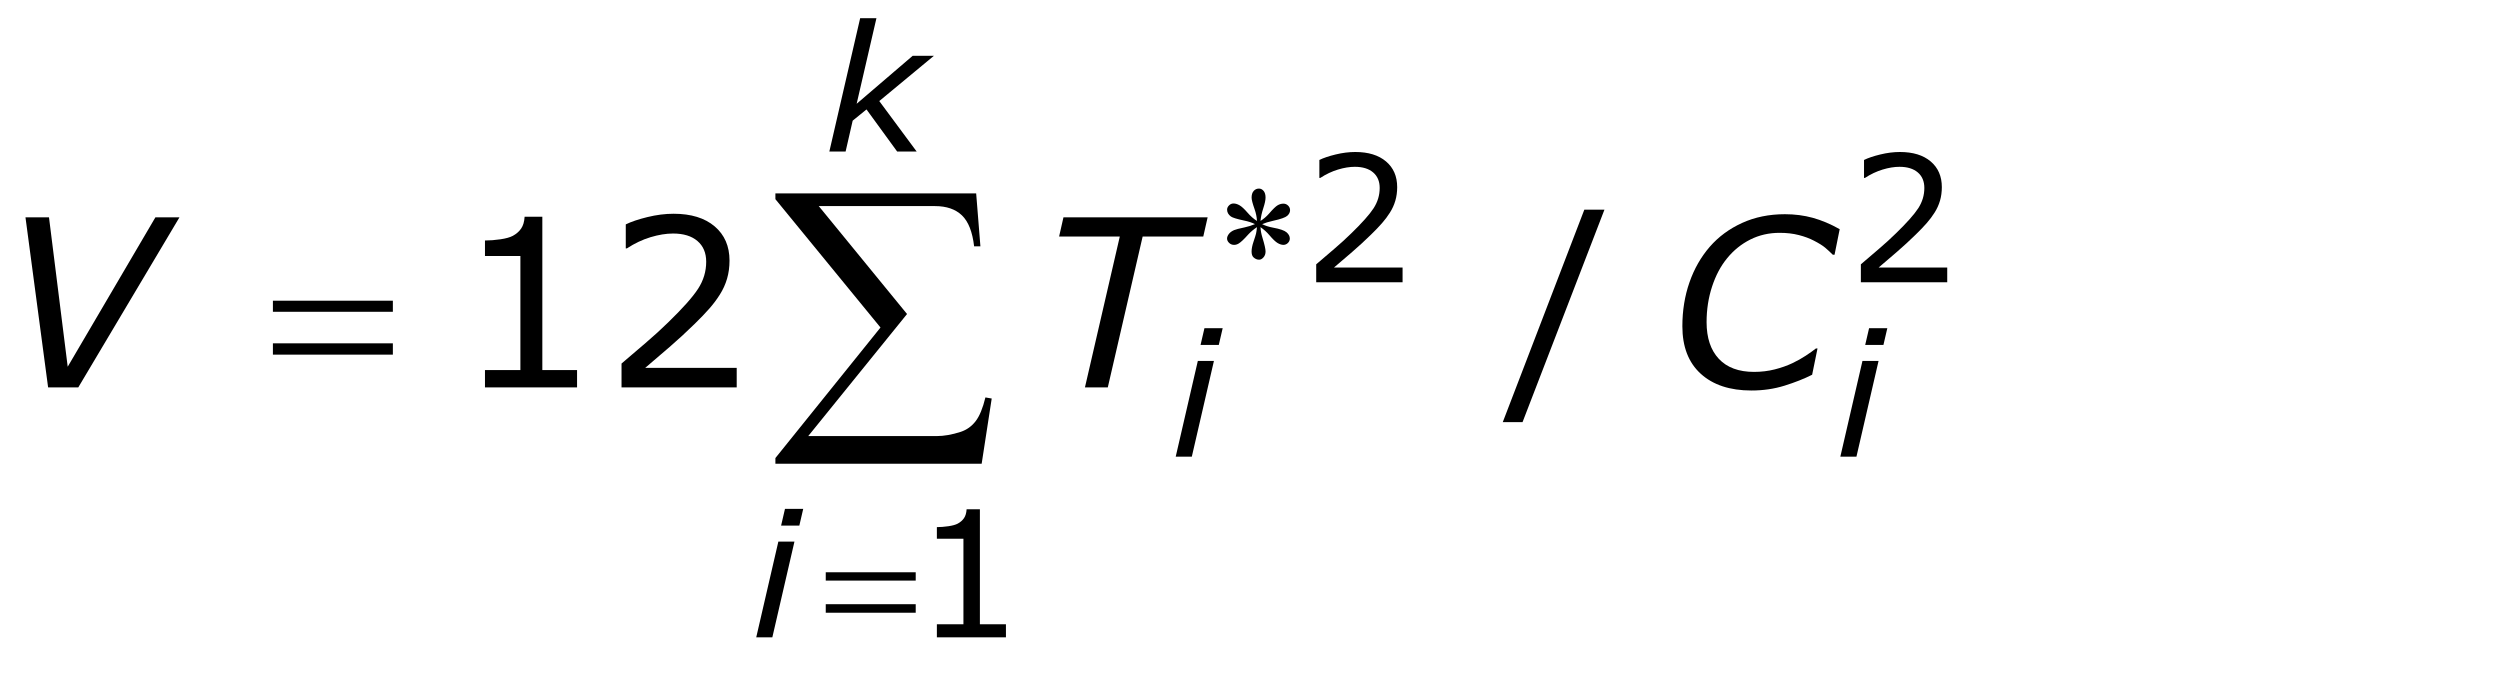 <?xml version="1.0" encoding="utf-8"?>
<!-- Generator: Adobe Illustrator 15.0.2, SVG Export Plug-In . SVG Version: 6.00 Build 0)  -->
<!DOCTYPE svg PUBLIC "-//W3C//DTD SVG 1.1//EN" "http://www.w3.org/Graphics/SVG/1.1/DTD/svg11.dtd">
<svg version="1.1" id="Layer_1" xmlns="http://www.w3.org/2000/svg" xmlns:xlink="http://www.w3.org/1999/xlink" x="0px" y="0px"
	 width="170.957px" height="47.22px" viewBox="0 0 170.957 47.22" enable-background="new 0 0 170.957 47.22"
	 xml:space="preserve">
<g>
	<g>
		<path d="M12.273,14.86L5.352,26.493h-2.062L1.742,14.86H3.35l1.28,10.218l5.998-10.218H12.273z"/>
		<path d="M82.284,16.173H78.138l-2.384,10.32h-1.563l2.384-10.32H72.425l0.297-1.312h9.859
			L82.284,16.173z"/>
	</g>
	<g>
		<path d="M119.768,26.704c-1.473,0-2.628-0.382-3.466-1.145s-1.257-1.845-1.257-3.246
			c0-1.073,0.161-2.073,0.484-3c0.322-0.927,0.785-1.739,1.39-2.438
			c0.599-0.688,1.335-1.23,2.209-1.629s1.851-0.598,2.928-0.598c0.671,0,1.306,0.082,1.904,0.246
			s1.213,0.423,1.843,0.777l-0.352,1.75h-0.117c-0.172-0.172-0.345-0.332-0.519-0.48
			c-0.175-0.148-0.437-0.311-0.784-0.488c-0.287-0.151-0.628-0.277-1.023-0.379
			s-0.832-0.152-1.311-0.152c-0.729,0-1.397,0.152-2.007,0.458c-0.608,0.305-1.137,0.731-1.584,1.278
			c-0.438,0.532-0.781,1.178-1.03,1.939c-0.25,0.761-0.375,1.572-0.375,2.432
			c0,1.074,0.278,1.909,0.835,2.506s1.36,0.896,2.412,0.896c0.494,0,0.964-0.057,1.408-0.169
			s0.85-0.255,1.214-0.428c0.338-0.162,0.643-0.332,0.913-0.511
			c0.271-0.178,0.502-0.342,0.694-0.494h0.109l-0.367,1.797c-0.546,0.276-1.175,0.524-1.885,0.746
			C121.324,26.594,120.568,26.704,119.768,26.704z"/>
	</g>
	<g>
		<path d="M83.012,24.682L81.5,31.227h-1.101l1.512-6.545H83.012z M83.61,22.443l-0.265,1.143h-1.247
			l0.265-1.143H83.61z"/>
		<path d="M128.461,24.682l-1.512,6.545h-1.101l1.512-6.545H128.461z M129.06,22.443l-0.265,1.143
			h-1.247l0.265-1.143H129.06z"/>
	</g>
	<g>
		<path d="M54.327,37.036l-1.512,6.545h-1.101l1.512-6.545H54.327z M54.926,34.798l-0.265,1.143h-1.247
			l0.265-1.143H54.926z"/>
	</g>
	<g>
		<path d="M62.684,10.362h-1.334l-2.096-2.879l-0.946,0.769L57.825,10.362h-1.112l2.107-9.117h1.113
			l-1.353,5.852l3.83-3.28h1.451l-3.734,3.094L62.684,10.362z"/>
	</g>
	<g>
		<path d="M18.662,20.563h8.203v0.758h-8.203V20.563z M18.662,23.478h8.203v0.773h-8.203V23.478z"/>
	</g>
	<g>
		<path d="M85.957,15.11c-0.016-0.27-0.07-0.537-0.164-0.803c-0.137-0.387-0.205-0.65-0.205-0.791
			c0-0.203,0.049-0.357,0.146-0.463s0.217-0.158,0.357-0.158c0.121,0,0.227,0.053,0.316,0.158
			s0.135,0.258,0.135,0.457c0,0.172-0.052,0.415-0.155,0.729s-0.167,0.604-0.19,0.87
			c0.215-0.137,0.408-0.303,0.58-0.498c0.266-0.309,0.463-0.5,0.592-0.574s0.26-0.111,0.393-0.111
			c0.125,0,0.232,0.044,0.322,0.132s0.135,0.192,0.135,0.313c0,0.145-0.064,0.273-0.193,0.387
			s-0.451,0.227-0.967,0.34c-0.301,0.066-0.551,0.143-0.75,0.229
			c0.203,0.105,0.451,0.186,0.744,0.24c0.473,0.086,0.782,0.193,0.929,0.322
			s0.22,0.27,0.22,0.422c0,0.117-0.044,0.219-0.132,0.305s-0.19,0.129-0.308,0.129
			s-0.247-0.041-0.39-0.123s-0.335-0.266-0.577-0.551c-0.16-0.191-0.359-0.371-0.598-0.539
			c0.008,0.223,0.053,0.465,0.135,0.727c0.141,0.461,0.211,0.773,0.211,0.938
			c0,0.16-0.047,0.294-0.141,0.401s-0.193,0.161-0.299,0.161c-0.145,0-0.275-0.057-0.393-0.17
			c-0.082-0.082-0.123-0.213-0.123-0.393c0-0.188,0.045-0.413,0.135-0.677s0.146-0.445,0.17-0.545
			s0.045-0.247,0.064-0.442c-0.23,0.152-0.432,0.322-0.604,0.51
			c-0.285,0.32-0.5,0.523-0.645,0.609c-0.102,0.062-0.207,0.094-0.316,0.094
			c-0.133,0-0.246-0.045-0.34-0.135s-0.141-0.189-0.141-0.299c0-0.098,0.04-0.2,0.12-0.308
			s0.2-0.196,0.36-0.267c0.105-0.047,0.346-0.109,0.721-0.188c0.242-0.051,0.479-0.125,0.709-0.223
			c-0.211-0.105-0.463-0.188-0.756-0.246c-0.48-0.102-0.777-0.193-0.891-0.275
			C84,14.677,83.912,14.521,83.912,14.337c0-0.105,0.044-0.202,0.132-0.29s0.19-0.132,0.308-0.132
			c0.129,0,0.266,0.041,0.41,0.123s0.324,0.247,0.539,0.495S85.734,14.974,85.957,15.11z"/>
	</g>
	<g>
		<path d="M56.467,39.134h6.152v0.568H56.467V39.134z M56.467,41.319h6.152v0.58H56.467V41.319z"/>
	</g>
	<g>
		<path d="M67.129,31.71H53.024v-0.387l7.187-8.927l-7.187-8.776v-0.397h13.729l0.29,3.62h-0.43
			c-0.115-0.988-0.392-1.693-0.833-2.116c-0.44-0.422-1.055-0.634-1.842-0.634h-7.949l6.037,7.38
			l-6.757,8.347h8.787c0.501,0,1.049-0.097,1.644-0.29c0.408-0.136,0.747-0.378,1.015-0.726
			c0.269-0.347,0.492-0.89,0.671-1.627l0.43,0.075L67.129,31.71z"/>
	</g>
	<g>
		<path d="M39.461,26.493h-6.297v-1.188h2.422v-7.797h-2.422v-1.062c0.328,0,0.68-0.027,1.055-0.082
			s0.659-0.134,0.852-0.238c0.239-0.13,0.428-0.295,0.566-0.496
			c0.138-0.2,0.217-0.47,0.238-0.809h1.211v10.484h2.375V26.493z"/>
		<path d="M50.377,26.493h-7.875v-1.633c0.547-0.469,1.095-0.938,1.645-1.406
			c0.549-0.469,1.061-0.935,1.535-1.398c1-0.969,1.685-1.738,2.055-2.309
			c0.37-0.57,0.555-1.186,0.555-1.848c0-0.604-0.199-1.077-0.598-1.418
			c-0.398-0.341-0.955-0.512-1.668-0.512c-0.474,0-0.987,0.084-1.539,0.25
			c-0.552,0.167-1.091,0.422-1.617,0.766h-0.078v-1.641c0.37-0.182,0.863-0.349,1.48-0.5
			c0.617-0.151,1.215-0.227,1.793-0.227c1.192,0,2.127,0.288,2.805,0.863
			c0.677,0.576,1.016,1.355,1.016,2.34c0,0.443-0.056,0.855-0.168,1.238
			c-0.112,0.383-0.277,0.746-0.496,1.09c-0.203,0.323-0.441,0.641-0.715,0.953
			s-0.605,0.659-0.996,1.039c-0.558,0.547-1.133,1.077-1.727,1.59s-1.148,0.988-1.664,1.426h6.258
			V26.493z"/>
	</g>
	<g>
		<path d="M95.912,19.3h-5.906V18.075c0.41-0.352,0.821-0.703,1.233-1.055s0.796-0.701,1.151-1.049
			c0.75-0.727,1.264-1.304,1.541-1.731s0.416-0.89,0.416-1.386c0-0.453-0.149-0.808-0.448-1.063
			s-0.716-0.384-1.251-0.384c-0.355,0-0.74,0.062-1.154,0.188s-0.818,0.316-1.213,0.574h-0.059v-1.23
			c0.277-0.137,0.647-0.262,1.11-0.375s0.911-0.17,1.345-0.17c0.895,0,1.596,0.216,2.104,0.647
			s0.762,1.017,0.762,1.755c0,0.332-0.042,0.642-0.126,0.929s-0.208,0.56-0.372,0.817
			c-0.152,0.242-0.331,0.48-0.536,0.715s-0.454,0.494-0.747,0.779
			c-0.418,0.41-0.85,0.808-1.295,1.192s-0.861,0.741-1.248,1.069h4.693V19.3z"/>
		<path d="M133.157,19.3h-5.906V18.075c0.41-0.352,0.821-0.703,1.233-1.055s0.796-0.701,1.151-1.049
			c0.75-0.727,1.264-1.304,1.541-1.731s0.416-0.89,0.416-1.386c0-0.453-0.149-0.808-0.448-1.063
			s-0.716-0.384-1.251-0.384c-0.355,0-0.74,0.062-1.154,0.188s-0.818,0.316-1.213,0.574h-0.059v-1.23
			c0.277-0.137,0.647-0.262,1.11-0.375s0.911-0.17,1.345-0.17c0.895,0,1.596,0.216,2.104,0.647
			s0.762,1.017,0.762,1.755c0,0.332-0.042,0.642-0.126,0.929s-0.208,0.56-0.372,0.817
			c-0.152,0.242-0.331,0.48-0.536,0.715s-0.454,0.494-0.747,0.779
			c-0.418,0.41-0.85,0.808-1.295,1.192s-0.861,0.741-1.248,1.069h4.693V19.3z"/>
	</g>
	<g>
		<path d="M68.789,43.581h-4.723v-0.891h1.816v-5.848h-1.816V36.046c0.246,0,0.51-0.021,0.791-0.062
			s0.494-0.101,0.639-0.179c0.18-0.098,0.321-0.222,0.425-0.372s0.163-0.353,0.179-0.606h0.908
			v7.863h1.781V43.581z"/>
	</g>
	<g>
		<path d="M109.717,14.337l-5.602,14.531h-1.352l5.578-14.531H109.717z"/>
	</g>
</g>
</svg>
